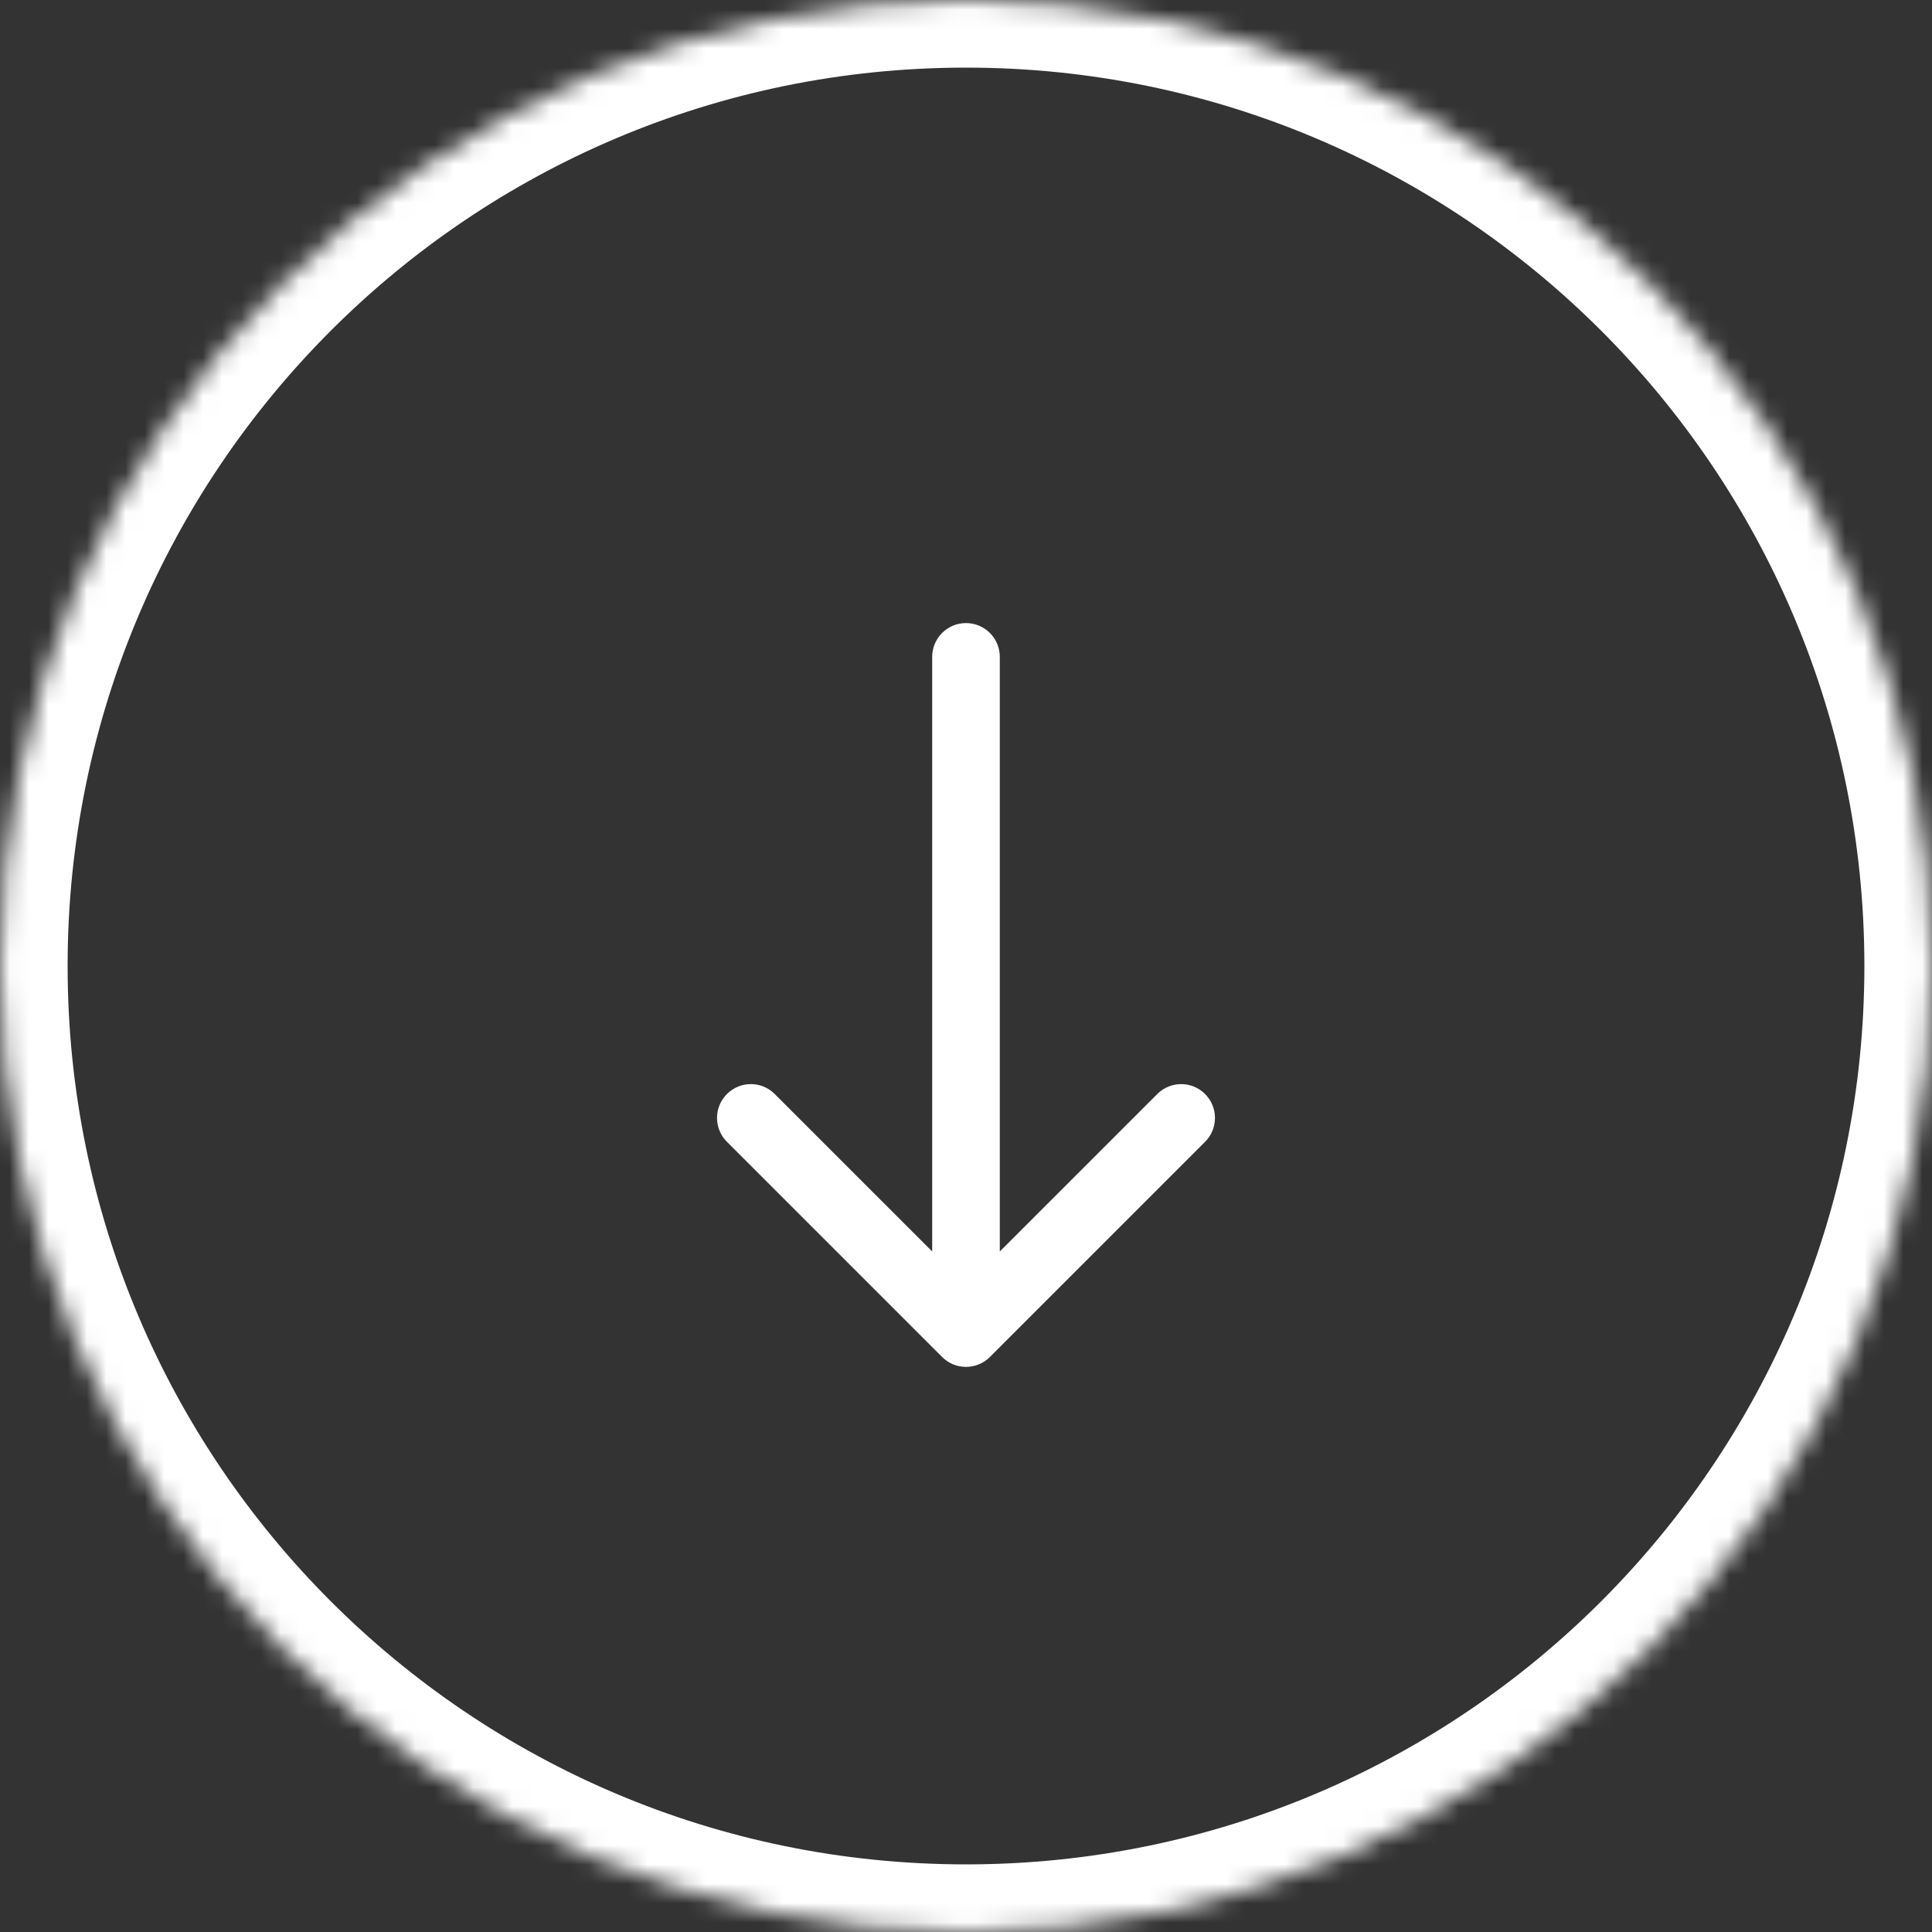 <svg width="100" height="100" viewBox="0 0 100 100" fill="none" xmlns="http://www.w3.org/2000/svg">
<rect x="0" y="0" width="100" height="100" fill="#333333" stroke="none"/>
<mask id="path-1-inside-1_826_12" fill="white">
<path d="M100 50C100 77.614 77.614 100 50 100C22.386 100 0 77.614 0 50C0 22.386 22.386 0 50 0C77.614 0 100 22.386 100 50Z"/>
</mask>
<path d="M51.75 34C51.75 33.033 50.967 32.25 50 32.25C49.033 32.25 48.25 33.033 48.25 34H51.75ZM48.763 70.237C49.446 70.921 50.554 70.921 51.237 70.237L62.374 59.1C63.058 58.417 63.058 57.309 62.374 56.626C61.691 55.942 60.583 55.942 59.9 56.626L50 66.525L40.1 56.626C39.417 55.942 38.309 55.942 37.626 56.626C36.942 57.309 36.942 58.417 37.626 59.1L48.763 70.237ZM50 34H48.25V69H50H51.75V34H50ZM100 50H96.5C96.5 75.681 75.681 96.5 50 96.5V100V103.5C79.547 103.5 103.5 79.547 103.5 50H100ZM50 100V96.5C24.319 96.5 3.5 75.681 3.5 50H0H-3.5C-3.5 79.547 20.453 103.5 50 103.5V100ZM0 50H3.5C3.5 24.319 24.319 3.5 50 3.5V0V-3.5C20.453 -3.5 -3.5 20.453 -3.5 50H0ZM50 0V3.5C75.681 3.5 96.5 24.319 96.5 50H100H103.5C103.5 20.453 79.547 -3.5 50 -3.5V0Z" fill="white" mask="url(#path-1-inside-1_826_12)"/>
</svg>
